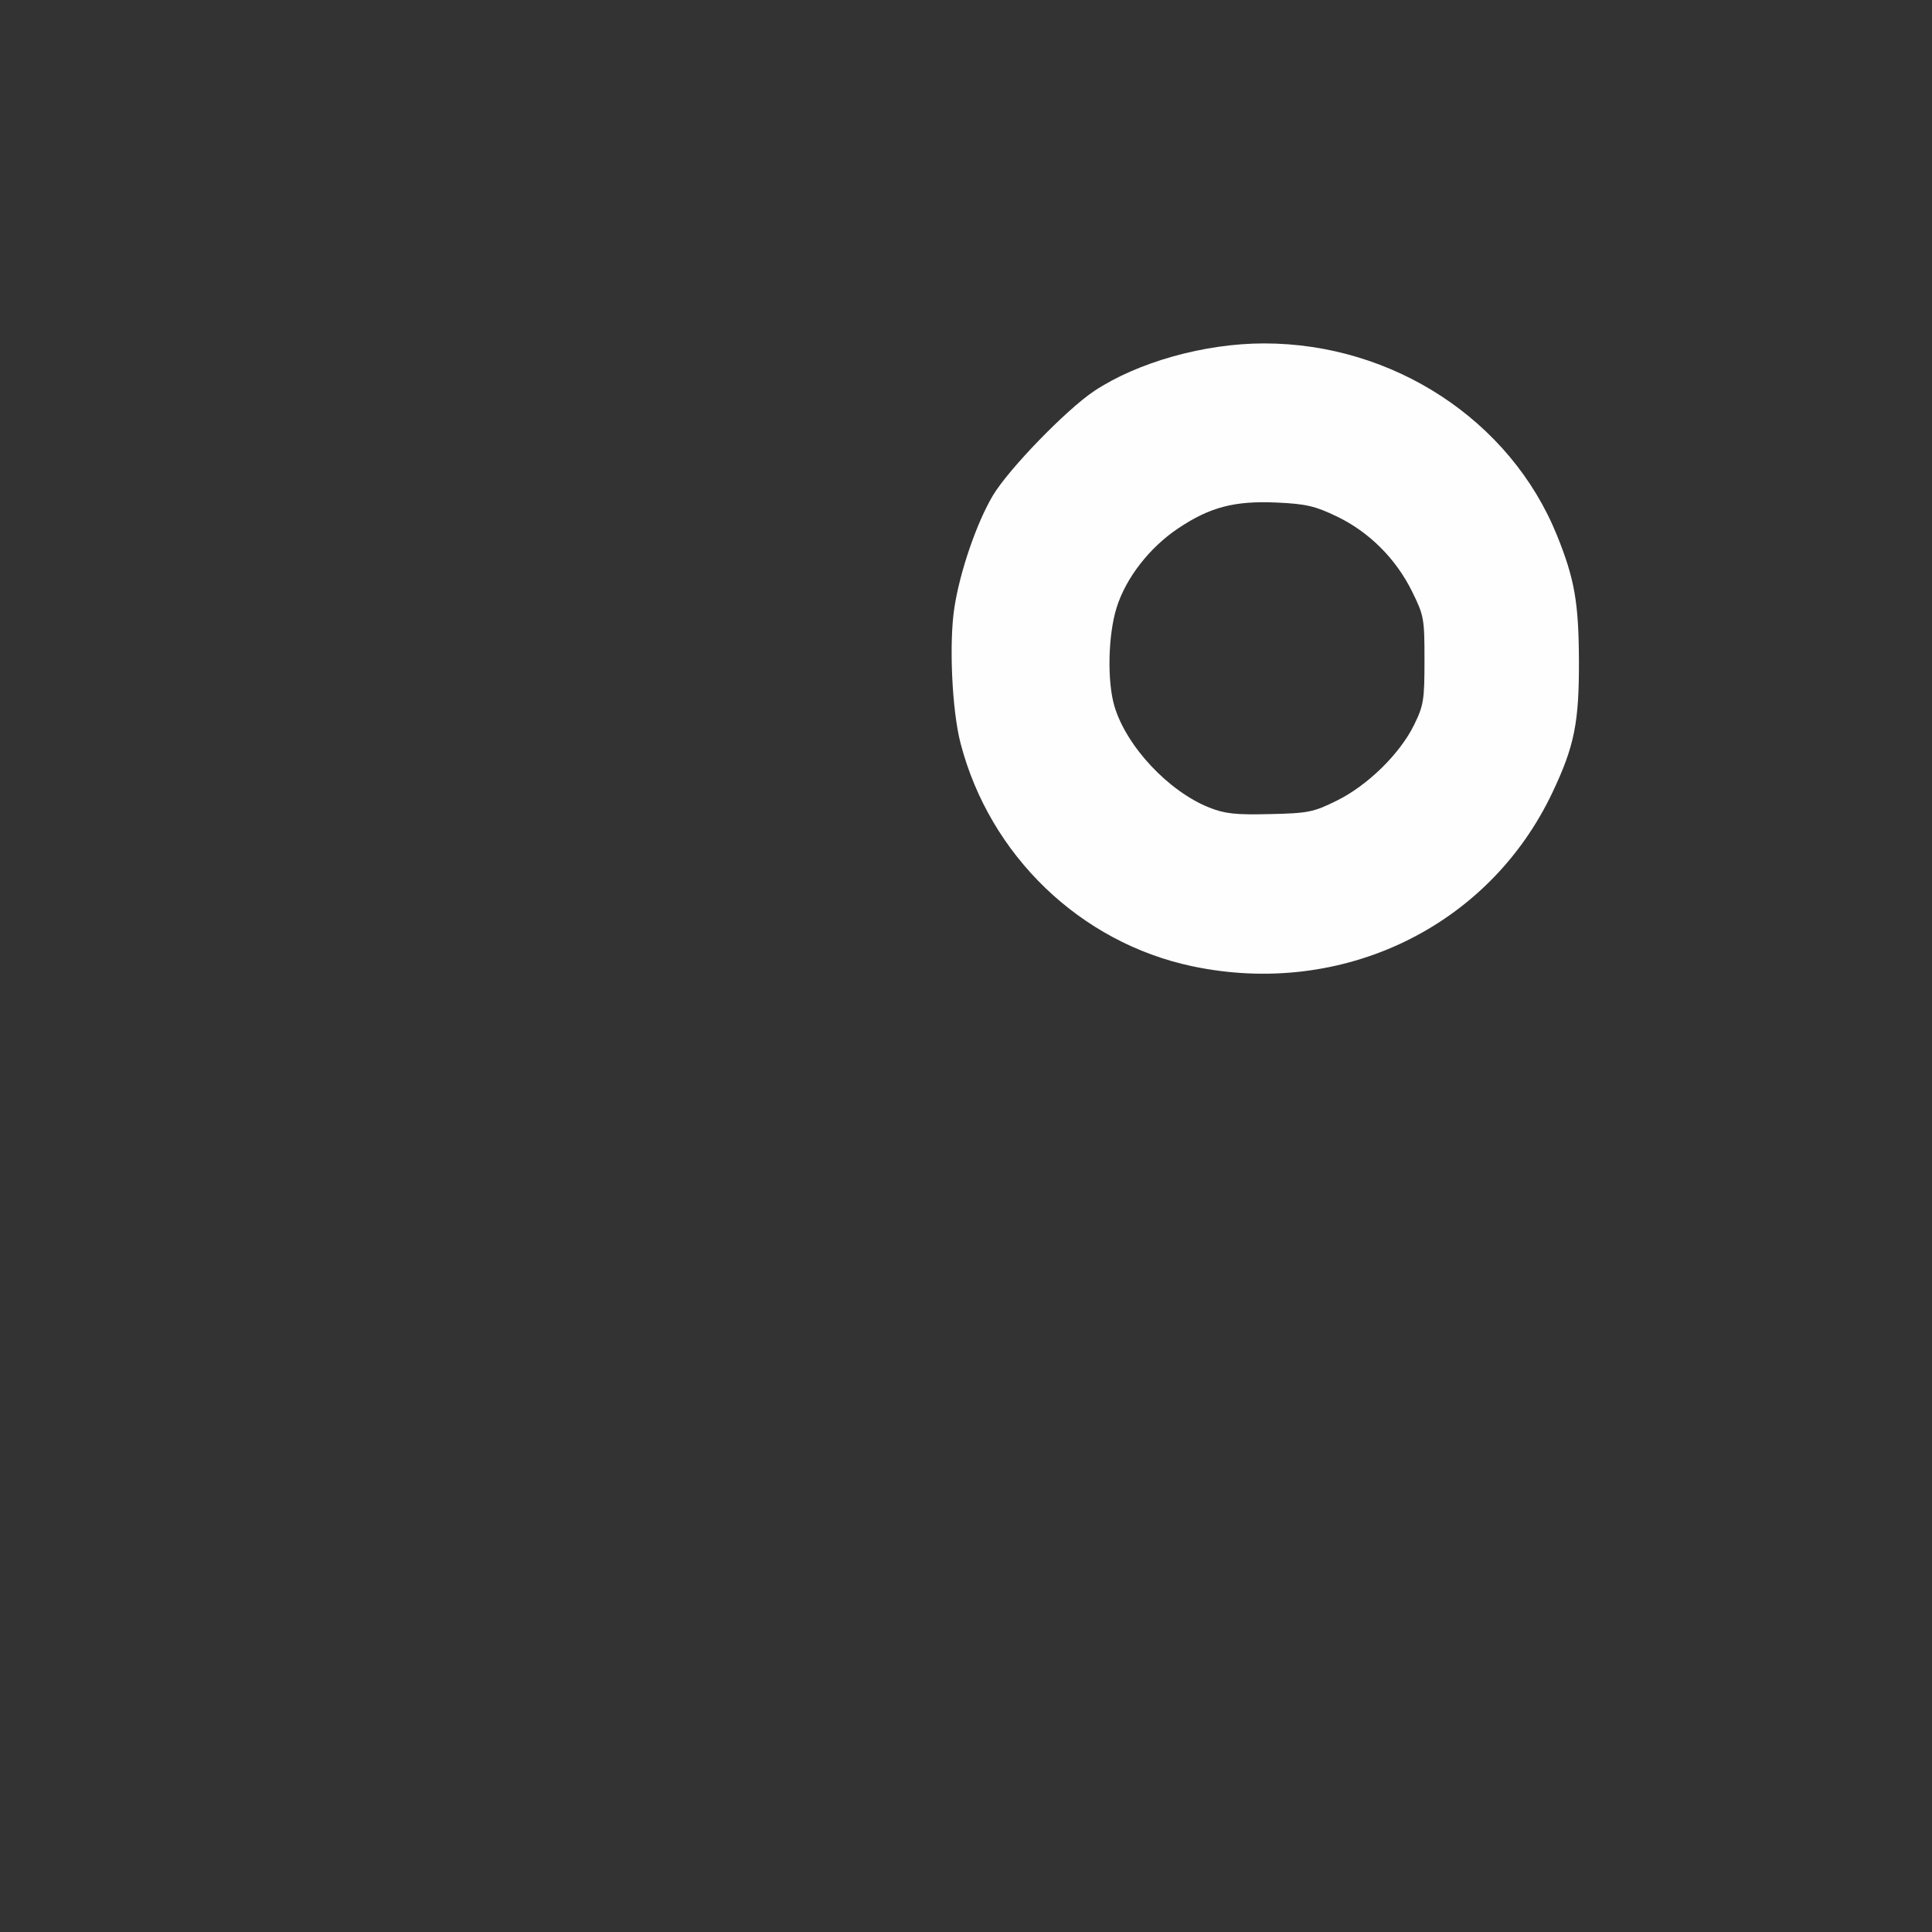 <?xml version="1.0" encoding="UTF-8" standalone="no"?>
<!-- Created with Inkscape (http://www.inkscape.org/) -->

<svg
   version="1.1"
   id="svg2"
   width="1600"
   height="1600"
   viewBox="0 0 1600 1600"
   sodipodi:docname="degree.svg"
   inkscape:version="1.2.2 (732a01da63, 2022-12-09)"
   xmlns:inkscape="http://www.inkscape.org/namespaces/inkscape"
   xmlns:sodipodi="http://sodipodi.sourceforge.net/DTD/sodipodi-0.dtd"
   xmlns="http://www.w3.org/2000/svg"
   xmlns:svg="http://www.w3.org/2000/svg"
   xmlns:rdf="http://www.w3.org/1999/02/22-rdf-syntax-ns#"
   xmlns:cc="http://creativecommons.org/ns#"
   xmlns:dc="http://purl.org/dc/elements/1.1/">
  <rect x="0" y="0" width="1600" height="1600" fill="#333333" stroke="none"/>
  <defs
     id="defs6" />
  <sodipodi:namedview
     pagecolor="#808080"
     bordercolor="#666666"
     borderopacity="1"
     objecttolerance="10"
     gridtolerance="10"
     guidetolerance="10"
     inkscape:pageopacity="0"
     inkscape:pageshadow="2"
     inkscape:window-width="1993"
     inkscape:window-height="1009"
     id="namedview4"
     showgrid="false"
     inkscape:zoom="0.25"
     inkscape:cx="354"
     inkscape:cy="780"
     inkscape:window-x="-8"
     inkscape:window-y="-8"
     inkscape:window-maximized="1"
     inkscape:current-layer="DEGREE"
     inkscape:showpageshadow="0"
     inkscape:pagecheckerboard="true"
     inkscape:deskcolor="#d1d1d1" />
  <g
     id="DEGREE"
     transform="matrix(100,0,0,100,0,4.9999997e-5)"
     style="stroke-width:0.011">
    <path
       style="fill:none;stroke-width:0"
       d="M 0,8 V 0 h 8 8 v 8 8 H 8 0 Z M 10.906,8.029 C 11.916,7.868 12.755,7.112 13.022,6.125 13.097,5.847 13.097,5.101 13.021,4.816 12.895,4.343 12.715,4.011 12.395,3.667 11.666,2.883 10.508,2.632 9.469,3.033 9.145,3.158 8.938,3.305 8.609,3.639 8.287,3.968 8.155,4.173 8.029,4.539 7.905,4.898 7.864,5.203 7.885,5.609 7.904,6.006 7.965,6.266 8.112,6.589 8.591,7.636 9.722,8.219 10.906,8.029 Z M 10.016,6.688 C 9.678,6.554 9.33,6.182 9.23,5.851 9.168,5.645 9.176,5.261 9.247,5.033 9.324,4.786 9.52,4.534 9.758,4.375 10.021,4.199 10.225,4.146 10.575,4.162 c 0.241,0.011 0.317,0.029 0.496,0.115 0.268,0.129 0.489,0.349 0.622,0.62 0.1,0.202 0.104,0.226 0.104,0.571 0,0.331 -0.007,0.374 -0.087,0.538 -0.117,0.239 -0.385,0.5 -0.642,0.627 -0.191,0.094 -0.234,0.103 -0.552,0.11 -0.283,0.006 -0.372,-0.003 -0.501,-0.054 z"
       id="path821"
       inkscape:connector-curvature="0" />
    <path
       style="fill:#fefefe;stroke-width:0"
       d="M 9.874,8.002 C 8.946,7.806 8.197,7.085 7.955,6.156 7.884,5.884 7.858,5.324 7.904,5.031 7.95,4.732 8.088,4.33 8.223,4.103 8.353,3.885 8.831,3.392 9.062,3.238 9.422,2.999 9.976,2.844 10.469,2.844 c 1.068,0 2.04,0.637 2.425,1.589 0.146,0.361 0.18,0.557 0.182,1.036 0.002,0.513 -0.037,0.709 -0.218,1.091 -0.527,1.117 -1.743,1.704 -2.984,1.442 z M 11.068,6.632 c 0.257,-0.126 0.524,-0.388 0.642,-0.627 0.08,-0.163 0.087,-0.207 0.087,-0.538 0,-0.345 -0.004,-0.369 -0.104,-0.571 C 11.559,4.626 11.339,4.406 11.071,4.277 10.892,4.191 10.816,4.173 10.575,4.162 10.225,4.146 10.021,4.199 9.758,4.375 9.52,4.534 9.324,4.786 9.247,5.033 9.176,5.261 9.168,5.645 9.23,5.851 c 0.1,0.332 0.448,0.703 0.785,0.837 0.128,0.051 0.217,0.061 0.501,0.054 0.318,-0.007 0.361,-0.016 0.552,-0.11 z"
       id="path819"
       inkscape:connector-curvature="0" />
  </g>
</svg>
